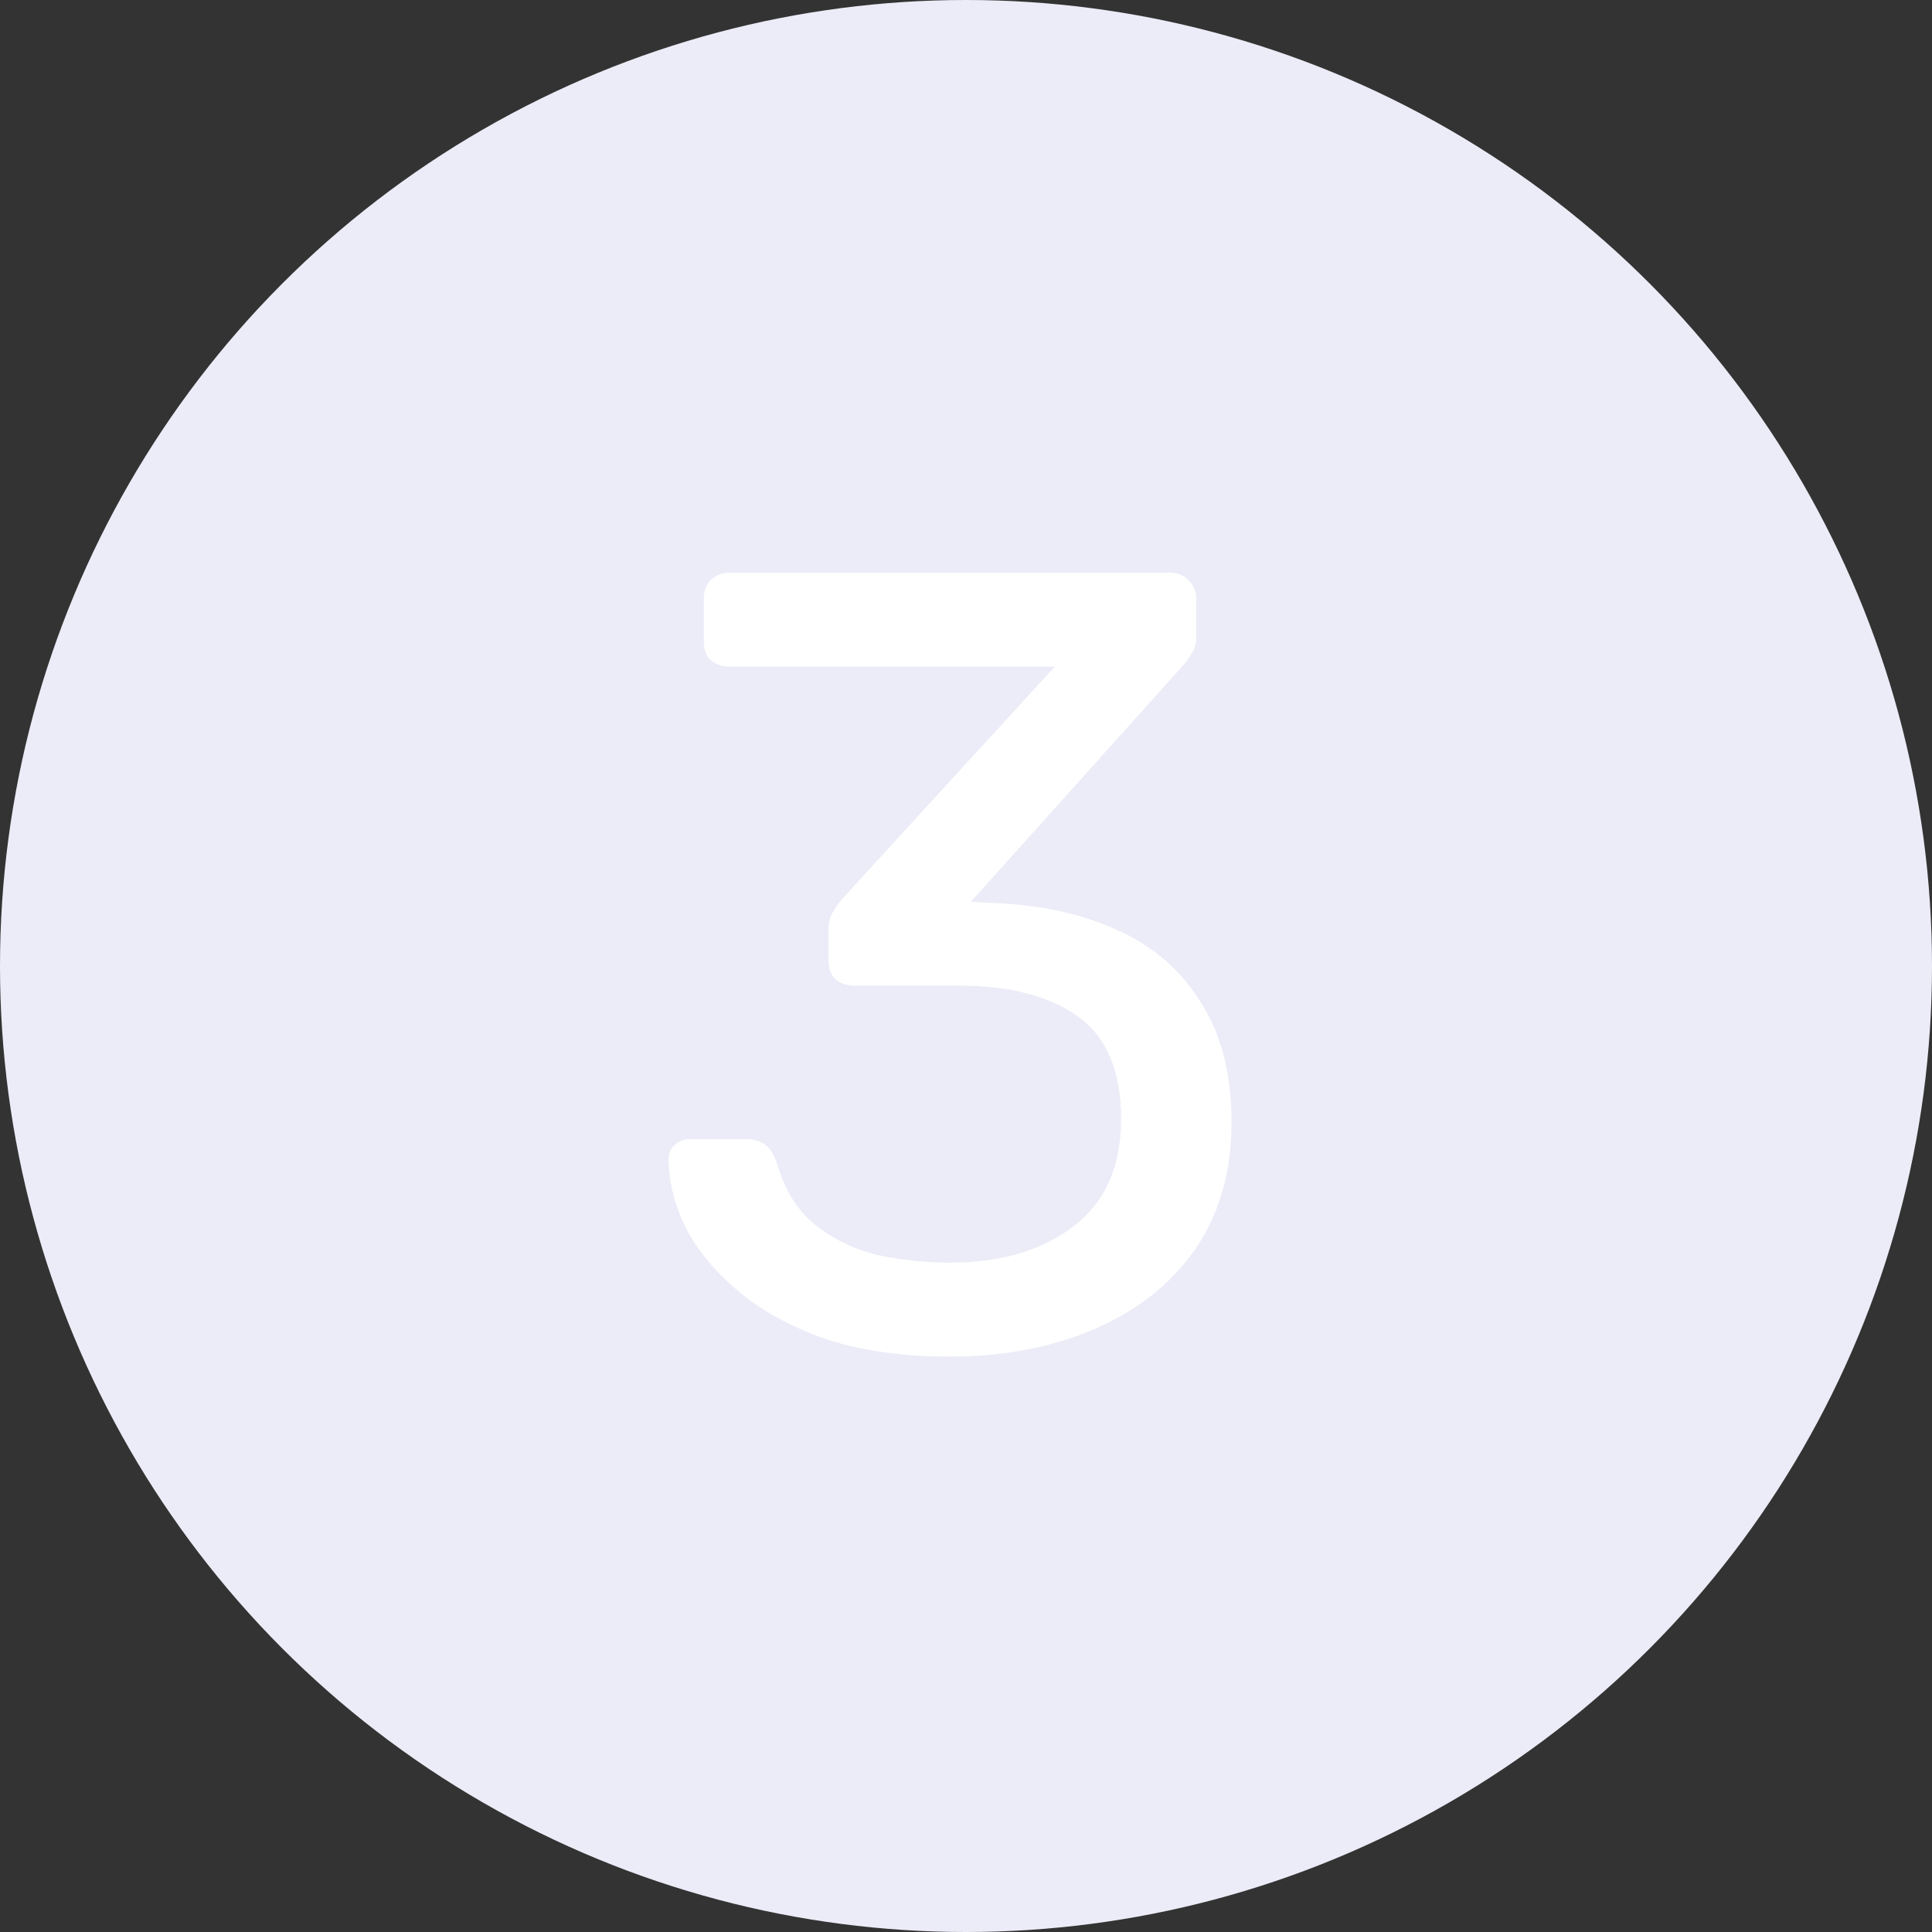 <svg width="56" height="56" viewBox="0 0 56 56" fill="none" xmlns="http://www.w3.org/2000/svg">
<rect x="0" y="0" width="56" height="56" fill="#333333" stroke="none"/>
<circle cx="28" cy="28" r="28" fill="#ECECF8"/>
<path d="M27.536 39.32C26.192 39.32 25.019 39.16 24.016 38.84C23.013 38.499 22.171 38.051 21.488 37.496C20.805 36.941 20.283 36.333 19.92 35.672C19.579 35.011 19.397 34.328 19.376 33.624C19.376 33.432 19.44 33.283 19.568 33.176C19.696 33.069 19.856 33.016 20.048 33.016H21.616C21.808 33.016 21.979 33.059 22.128 33.144C22.277 33.229 22.405 33.411 22.512 33.688C22.725 34.456 23.088 35.053 23.6 35.48C24.133 35.907 24.741 36.205 25.424 36.376C26.128 36.525 26.832 36.6 27.536 36.6C29.008 36.6 30.203 36.248 31.12 35.544C32.037 34.84 32.496 33.805 32.496 32.44C32.496 31.053 32.08 30.061 31.248 29.464C30.416 28.867 29.264 28.568 27.792 28.568H24.752C24.539 28.568 24.357 28.504 24.208 28.376C24.08 28.248 24.016 28.067 24.016 27.832V26.968C24.016 26.776 24.048 26.616 24.112 26.488C24.197 26.339 24.283 26.211 24.368 26.104L30.576 19.32H21.136C20.923 19.32 20.741 19.256 20.592 19.128C20.464 19 20.4 18.819 20.4 18.584V17.368C20.4 17.133 20.464 16.952 20.592 16.824C20.741 16.675 20.923 16.6 21.136 16.6H33.904C34.139 16.6 34.32 16.675 34.448 16.824C34.597 16.952 34.672 17.133 34.672 17.368V18.52C34.672 18.669 34.629 18.808 34.544 18.936C34.48 19.043 34.405 19.149 34.32 19.256L28.144 26.136L28.656 26.168C30.064 26.211 31.291 26.467 32.336 26.936C33.403 27.405 34.224 28.109 34.8 29.048C35.397 29.965 35.696 31.128 35.696 32.536C35.696 33.965 35.344 35.192 34.64 36.216C33.936 37.219 32.965 37.987 31.728 38.52C30.491 39.053 29.093 39.32 27.536 39.32Z" fill="white"/>
</svg>
